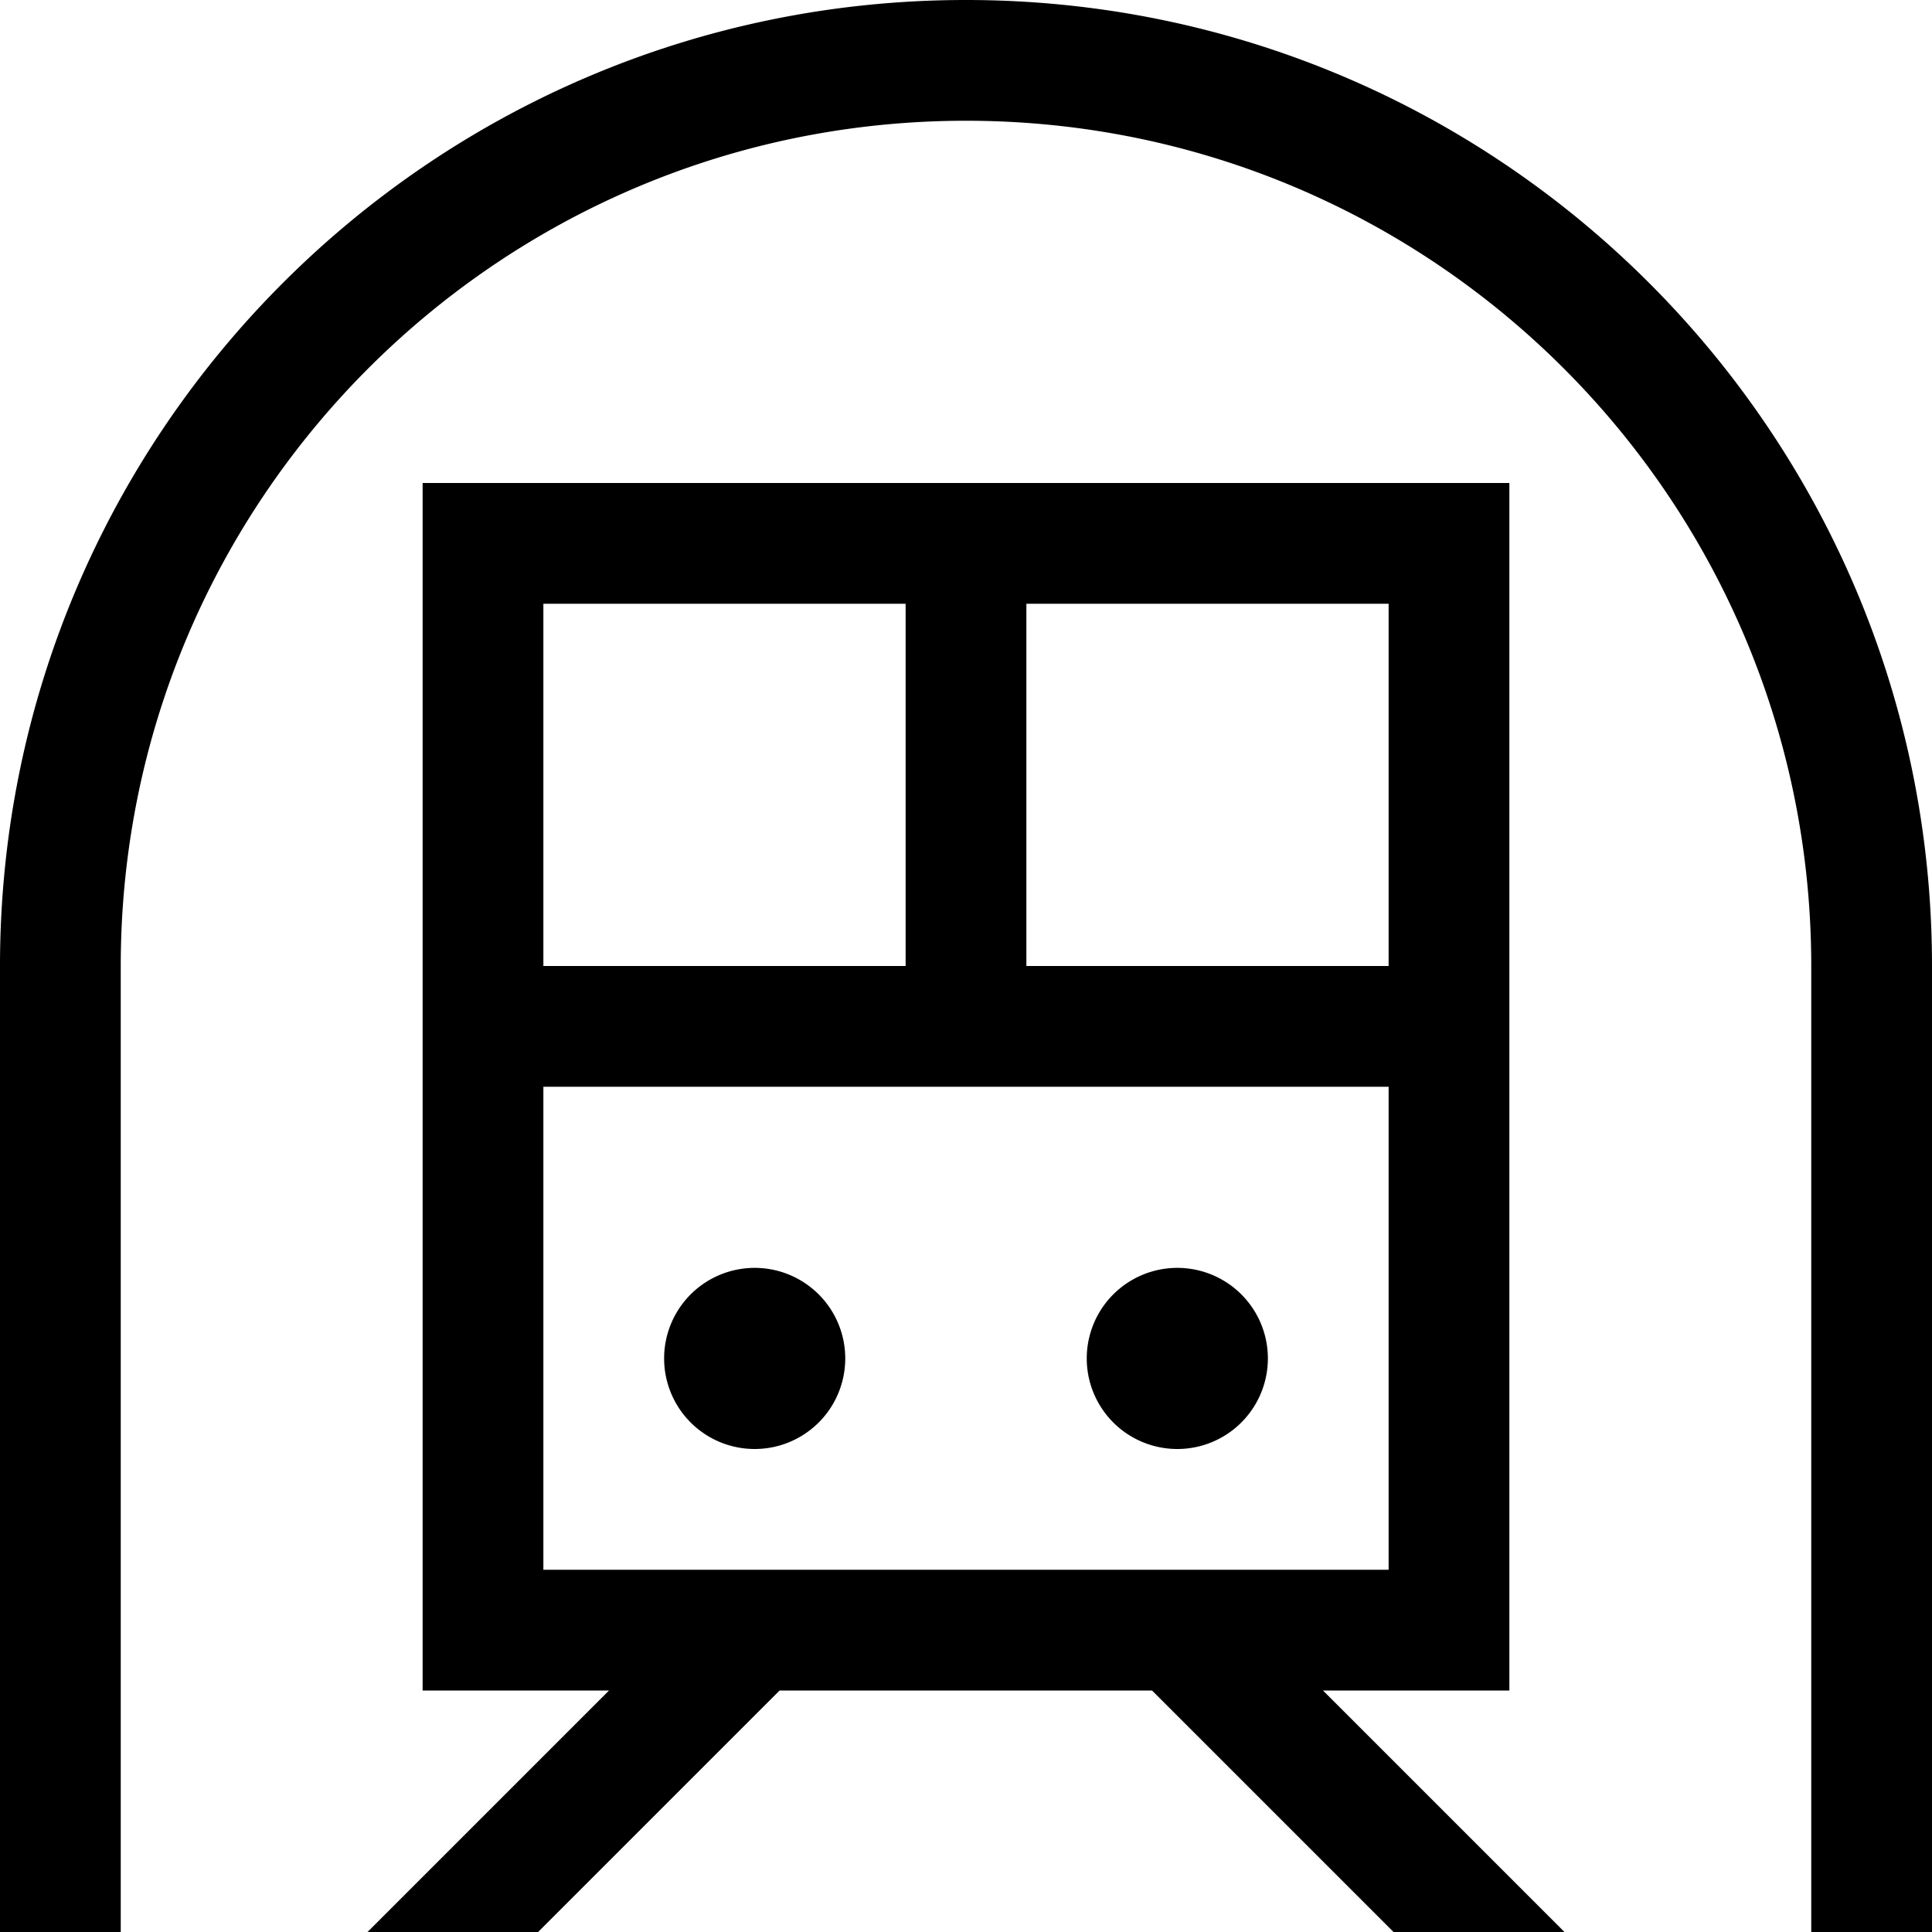 <svg xmlns="http://www.w3.org/2000/svg" viewBox="0 0 512 512"><!--! Font Awesome Pro 7.0.0 by @fontawesome - https://fontawesome.com License - https://fontawesome.com/license (Commercial License) Copyright 2025 Fonticons, Inc. --><path fill="currentColor" d="M32 256C32 132.3 132.3 32 256 32S480 132.3 480 256l0 256 32 0 0-256C512 114.6 397.4 0 256 0S0 114.6 0 256l0 256 32 0 0-256zm208-96l0 96-96 0 0-96 96 0zm32 0l96 0 0 96-96 0 0-96zM144 416l0-128 224 0 0 128-224 0zm224 32l32 0 0-320-288 0 0 320 49.4 0c-42 42-63.3 63.3-64 64l0 0 45.2 0 64-64 98.7 0 64 64 45.3 0-11.3-11.3-52.7-52.7 17.4 0zM200 384a24 24 0 1 0 0-48 24 24 0 1 0 0 48zm136-24a24 24 0 1 0 -48 0 24 24 0 1 0 48 0z"/></svg>